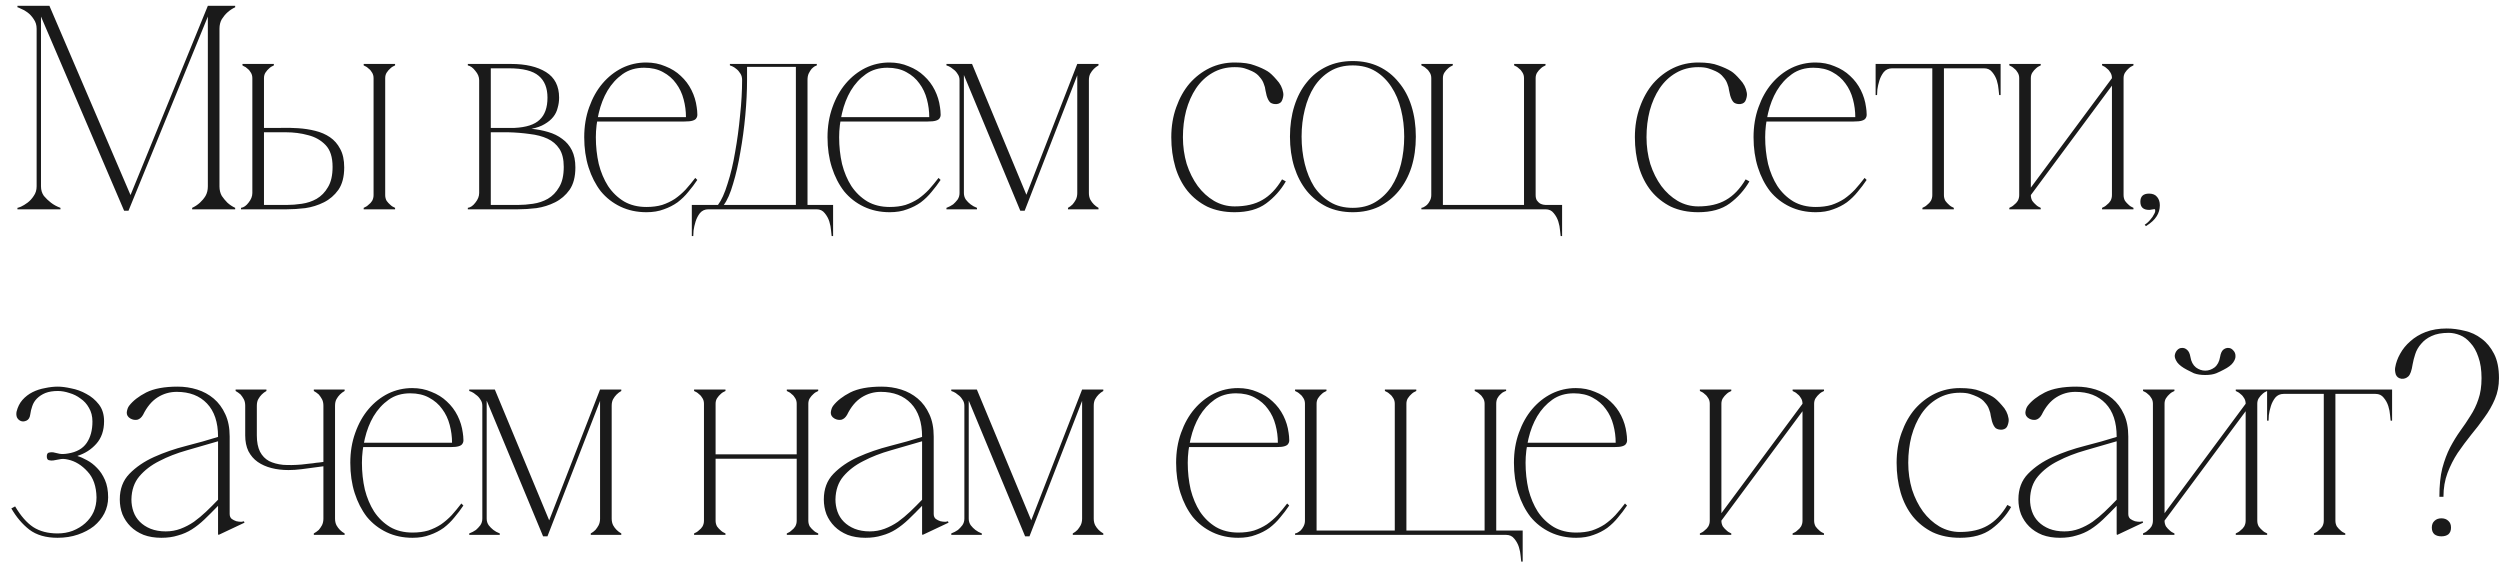 <?xml version="1.0" encoding="UTF-8"?> <svg xmlns="http://www.w3.org/2000/svg" width="215" height="49" viewBox="0 0 215 49" fill="none"><path d="M3.525 16.025C3.525 16.342 3.608 16.617 3.775 16.85C3.958 17.067 4.158 17.258 4.375 17.425C4.608 17.608 4.883 17.758 5.2 17.875V18H1.5V17.875C1.533 17.875 1.633 17.842 1.8 17.775C1.983 17.692 2.175 17.575 2.375 17.425C2.575 17.275 2.75 17.083 2.9 16.85C3.067 16.617 3.15 16.342 3.15 16.025V2.475C3.15 2.158 3.067 1.883 2.9 1.65C2.75 1.417 2.575 1.225 2.375 1.075C2.175 0.925 1.983 0.817 1.8 0.75C1.633 0.667 1.533 0.625 1.5 0.625V0.5H4.25L11.225 16.775L17.875 0.5H20.225V0.625C19.975 0.742 19.75 0.892 19.55 1.075C19.383 1.225 19.225 1.417 19.075 1.65C18.942 1.883 18.875 2.158 18.875 2.475V16.025C18.875 16.342 18.942 16.617 19.075 16.85C19.225 17.067 19.383 17.258 19.55 17.425C19.75 17.608 19.975 17.758 20.225 17.875V18H16.525V17.875C16.775 17.758 17 17.608 17.2 17.425C17.383 17.258 17.542 17.067 17.675 16.85C17.808 16.617 17.875 16.342 17.875 16.025V1.425L11.05 18.125H10.675L3.525 1.425V16.025ZM24.677 17.625C25.077 17.625 25.502 17.592 25.952 17.525C26.418 17.458 26.843 17.317 27.227 17.1C27.627 16.867 27.952 16.533 28.202 16.1C28.468 15.667 28.602 15.083 28.602 14.35C28.602 13.517 28.402 12.892 28.002 12.475C27.602 12.058 27.102 11.775 26.502 11.625C25.902 11.458 25.26 11.375 24.577 11.375C23.893 11.375 23.268 11.375 22.702 11.375V16.6V17.625H23.127H24.677ZM29.602 14.4C29.602 15.2 29.435 15.842 29.102 16.325C28.768 16.792 28.352 17.15 27.852 17.4C27.352 17.65 26.818 17.817 26.252 17.9C25.685 17.967 25.16 18 24.677 18H20.727V17.875C20.96 17.842 21.177 17.692 21.377 17.425C21.593 17.158 21.702 16.883 21.702 16.6V6.725H22.702V11C23.135 11 23.602 11 24.102 11C24.618 10.983 25.127 10.992 25.627 11.025C26.143 11.058 26.635 11.133 27.102 11.25C27.585 11.367 28.01 11.55 28.377 11.8C28.743 12.05 29.035 12.383 29.252 12.8C29.485 13.217 29.602 13.75 29.602 14.4ZM22.702 6.725C22.702 6.542 22.743 6.383 22.827 6.25C22.927 6.1 23.027 5.983 23.127 5.9C23.243 5.783 23.385 5.692 23.552 5.625V5.5H20.852V5.625C20.852 5.625 20.893 5.65 20.977 5.7C21.077 5.733 21.177 5.8 21.277 5.9C21.393 5.983 21.493 6.1 21.577 6.25C21.66 6.383 21.702 6.542 21.702 6.725H22.702ZM33.127 16.775H32.127C32.127 16.958 32.085 17.125 32.002 17.275C31.918 17.408 31.818 17.517 31.702 17.6C31.585 17.717 31.443 17.808 31.277 17.875V18H33.977V17.875C33.81 17.808 33.668 17.717 33.552 17.6C33.452 17.517 33.352 17.408 33.252 17.275C33.168 17.125 33.127 16.958 33.127 16.775ZM32.127 6.725V16.775H33.127V6.725H32.127ZM33.127 6.725C33.127 6.542 33.168 6.383 33.252 6.25C33.352 6.1 33.452 5.983 33.552 5.9C33.668 5.783 33.81 5.692 33.977 5.625V5.5H31.277V5.625C31.443 5.692 31.585 5.783 31.702 5.9C31.818 5.983 31.918 6.1 32.002 6.25C32.085 6.383 32.127 6.542 32.127 6.725H33.127ZM49.483 14.4C49.483 15.2 49.317 15.842 48.983 16.325C48.65 16.792 48.233 17.15 47.733 17.4C47.233 17.65 46.7 17.817 46.133 17.9C45.567 17.967 45.042 18 44.558 18H40.233V17.875C40.467 17.842 40.683 17.692 40.883 17.425C41.1 17.158 41.208 16.883 41.208 16.6V6.9C41.208 6.617 41.1 6.35 40.883 6.1C40.683 5.833 40.467 5.675 40.233 5.625V5.5H43.958C45.208 5.5 46.208 5.733 46.958 6.2C47.708 6.667 48.083 7.4 48.083 8.4C48.083 8.7 48.042 8.992 47.958 9.275C47.892 9.558 47.767 9.817 47.583 10.05C47.4 10.283 47.15 10.492 46.833 10.675C46.533 10.858 46.158 10.992 45.708 11.075C46.208 11.125 46.683 11.217 47.133 11.35C47.6 11.483 48.008 11.683 48.358 11.95C48.708 12.2 48.983 12.525 49.183 12.925C49.383 13.325 49.483 13.817 49.483 14.4ZM42.208 11H44.258C45.258 10.95 45.975 10.717 46.408 10.3C46.858 9.883 47.083 9.25 47.083 8.4C47.083 7.567 46.833 6.942 46.333 6.525C45.833 6.092 44.975 5.875 43.758 5.875H42.208V11ZM44.558 17.625C44.958 17.625 45.383 17.592 45.833 17.525C46.3 17.458 46.725 17.317 47.108 17.1C47.508 16.867 47.833 16.533 48.083 16.1C48.35 15.667 48.483 15.083 48.483 14.35C48.483 13.7 48.358 13.183 48.108 12.8C47.858 12.417 47.517 12.125 47.083 11.925C46.65 11.725 46.142 11.592 45.558 11.525C44.975 11.442 44.358 11.392 43.708 11.375H42.208V17.625H44.558ZM51.243 11.8C51.243 12.6 51.327 13.367 51.493 14.1C51.676 14.817 51.943 15.45 52.293 16C52.66 16.55 53.118 16.992 53.668 17.325C54.218 17.642 54.86 17.8 55.593 17.8C56.093 17.8 56.543 17.742 56.943 17.625C57.343 17.492 57.71 17.317 58.043 17.1C58.377 16.867 58.685 16.6 58.968 16.3C59.252 15.983 59.526 15.65 59.793 15.3L59.968 15.475C59.735 15.825 59.477 16.167 59.193 16.5C58.926 16.833 58.618 17.133 58.268 17.4C57.918 17.65 57.526 17.85 57.093 18C56.66 18.167 56.16 18.25 55.593 18.25C54.776 18.25 54.035 18.092 53.368 17.775C52.702 17.458 52.135 17.017 51.668 16.45C51.218 15.867 50.868 15.183 50.618 14.4C50.368 13.617 50.243 12.75 50.243 11.8C50.243 10.867 50.385 10.008 50.668 9.225C50.952 8.425 51.335 7.742 51.818 7.175C52.301 6.608 52.86 6.167 53.493 5.85C54.143 5.533 54.835 5.375 55.568 5.375C56.168 5.375 56.718 5.483 57.218 5.7C57.735 5.9 58.176 6.175 58.543 6.525C58.926 6.875 59.235 7.283 59.468 7.75C59.702 8.217 59.852 8.708 59.918 9.225C59.952 9.442 59.968 9.625 59.968 9.775C59.985 9.925 59.96 10.05 59.893 10.15C59.843 10.25 59.735 10.325 59.568 10.375C59.418 10.425 59.176 10.45 58.843 10.45H51.293L51.368 10.075H58.993C58.993 9.558 58.926 9.05 58.793 8.55C58.66 8.033 58.443 7.575 58.143 7.175C57.86 6.775 57.485 6.45 57.018 6.2C56.568 5.95 56.026 5.825 55.393 5.825C54.676 5.825 54.06 6.008 53.543 6.375C53.026 6.742 52.593 7.217 52.243 7.8C51.91 8.367 51.66 9.008 51.493 9.725C51.327 10.425 51.243 11.117 51.243 11.8ZM69.446 16.225H68.446V6.875H69.446V16.225ZM64.246 5.75V6.875H63.821C63.821 6.658 63.771 6.475 63.671 6.325C63.571 6.158 63.454 6.025 63.321 5.925C63.204 5.825 63.088 5.75 62.971 5.7C62.854 5.65 62.788 5.625 62.771 5.625V5.5H65.171H67.821H70.246V5.625C70.229 5.625 70.171 5.65 70.071 5.7C69.988 5.75 69.896 5.825 69.796 5.925C69.713 6.025 69.629 6.158 69.546 6.325C69.479 6.475 69.446 6.658 69.446 6.875H68.446V5.75H67.671H65.021H64.246ZM70.221 17.625H71.646V20.3H71.521C71.521 20.233 71.504 20.075 71.471 19.825C71.454 19.575 71.404 19.317 71.321 19.05C71.238 18.783 71.104 18.542 70.921 18.325C70.754 18.108 70.521 18 70.221 18V17.625ZM60.921 18C60.621 18 60.379 18.108 60.196 18.325C60.029 18.542 59.904 18.783 59.821 19.05C59.738 19.317 59.679 19.575 59.646 19.825C59.629 20.075 59.621 20.233 59.621 20.3H59.496V17.625H60.921V18ZM60.921 18H70.221V17.625H69.446V16.225H68.446V17.625H67.671H60.921V18ZM62.246 17.625C62.546 17.225 62.813 16.617 63.046 15.8C63.296 14.983 63.504 14.075 63.671 13.075C63.854 12.058 63.996 11.008 64.096 9.925C64.196 8.842 64.246 7.825 64.246 6.875H63.821C63.821 7.825 63.763 8.842 63.646 9.925C63.546 11.008 63.404 12.058 63.221 13.075C63.054 14.075 62.838 14.983 62.571 15.8C62.321 16.617 62.046 17.225 61.746 17.625H62.246ZM72.166 11.8C72.166 12.6 72.249 13.367 72.416 14.1C72.599 14.817 72.866 15.45 73.216 16C73.583 16.55 74.041 16.992 74.591 17.325C75.141 17.642 75.783 17.8 76.516 17.8C77.016 17.8 77.466 17.742 77.866 17.625C78.266 17.492 78.633 17.317 78.966 17.1C79.299 16.867 79.608 16.6 79.891 16.3C80.174 15.983 80.449 15.65 80.716 15.3L80.891 15.475C80.658 15.825 80.399 16.167 80.116 16.5C79.849 16.833 79.541 17.133 79.191 17.4C78.841 17.65 78.449 17.85 78.016 18C77.583 18.167 77.083 18.25 76.516 18.25C75.699 18.25 74.958 18.092 74.291 17.775C73.624 17.458 73.058 17.017 72.591 16.45C72.141 15.867 71.791 15.183 71.541 14.4C71.291 13.617 71.166 12.75 71.166 11.8C71.166 10.867 71.308 10.008 71.591 9.225C71.874 8.425 72.258 7.742 72.741 7.175C73.224 6.608 73.783 6.167 74.416 5.85C75.066 5.533 75.758 5.375 76.491 5.375C77.091 5.375 77.641 5.483 78.141 5.7C78.658 5.9 79.099 6.175 79.466 6.525C79.849 6.875 80.158 7.283 80.391 7.75C80.624 8.217 80.774 8.708 80.841 9.225C80.874 9.442 80.891 9.625 80.891 9.775C80.908 9.925 80.883 10.05 80.816 10.15C80.766 10.25 80.658 10.325 80.491 10.375C80.341 10.425 80.099 10.45 79.766 10.45H72.216L72.291 10.075H79.916C79.916 9.558 79.849 9.05 79.716 8.55C79.583 8.033 79.366 7.575 79.066 7.175C78.783 6.775 78.408 6.45 77.941 6.2C77.491 5.95 76.949 5.825 76.316 5.825C75.599 5.825 74.983 6.008 74.466 6.375C73.949 6.742 73.516 7.217 73.166 7.8C72.833 8.367 72.583 9.008 72.416 9.725C72.249 10.425 72.166 11.117 72.166 11.8ZM82.895 16.6C82.895 16.817 82.954 17.008 83.07 17.175C83.187 17.325 83.32 17.458 83.471 17.575C83.621 17.692 83.804 17.792 84.02 17.875V18H81.395V17.875C81.612 17.792 81.804 17.692 81.971 17.575C82.104 17.458 82.229 17.325 82.346 17.175C82.462 17.008 82.52 16.817 82.52 16.6V6.9C82.52 6.683 82.462 6.5 82.346 6.35C82.246 6.183 82.121 6.05 81.971 5.95C81.837 5.833 81.712 5.75 81.596 5.7C81.479 5.65 81.412 5.625 81.395 5.625V5.5H83.596L88.27 16.75L92.645 5.5H94.471V5.625C94.32 5.708 94.187 5.808 94.07 5.925C93.954 6.042 93.854 6.175 93.77 6.325C93.687 6.475 93.645 6.667 93.645 6.9V16.6C93.645 16.817 93.687 17.008 93.77 17.175C93.854 17.325 93.954 17.458 94.07 17.575C94.187 17.692 94.32 17.792 94.471 17.875V18H91.846V17.875C91.996 17.792 92.129 17.692 92.246 17.575C92.346 17.458 92.437 17.325 92.52 17.175C92.604 17.008 92.645 16.817 92.645 16.6V6.475L88.121 18.125H87.746L82.895 6.45V16.6ZM101.731 11.8C101.731 12.6 101.84 13.367 102.056 14.1C102.29 14.817 102.606 15.45 103.006 16C103.406 16.533 103.873 16.958 104.406 17.275C104.956 17.592 105.548 17.75 106.181 17.75C107.131 17.75 107.923 17.567 108.556 17.2C109.206 16.833 109.773 16.242 110.256 15.425L110.581 15.6C110.148 16.35 109.581 16.983 108.881 17.5C108.198 18 107.298 18.25 106.181 18.25C105.298 18.25 104.515 18.092 103.831 17.775C103.165 17.442 102.598 16.992 102.131 16.425C101.665 15.842 101.315 15.158 101.081 14.375C100.848 13.575 100.731 12.717 100.731 11.8C100.731 10.867 100.873 10.008 101.156 9.225C101.44 8.425 101.823 7.742 102.306 7.175C102.806 6.608 103.381 6.167 104.031 5.85C104.698 5.533 105.415 5.375 106.181 5.375C106.915 5.375 107.49 5.458 107.906 5.625C108.34 5.775 108.706 5.942 109.006 6.125C109.223 6.258 109.481 6.5 109.781 6.85C110.098 7.183 110.29 7.558 110.356 7.975C110.39 8.142 110.365 8.342 110.281 8.575C110.215 8.792 110.056 8.917 109.806 8.95C109.59 8.967 109.406 8.925 109.256 8.825C109.123 8.708 109.015 8.508 108.931 8.225C108.898 8.108 108.865 7.958 108.831 7.775C108.815 7.592 108.765 7.4 108.681 7.2C108.615 7 108.498 6.808 108.331 6.625C108.181 6.425 107.965 6.258 107.681 6.125C107.465 6.025 107.248 5.942 107.031 5.875C106.815 5.808 106.531 5.775 106.181 5.775C105.465 5.775 104.823 5.942 104.256 6.275C103.706 6.592 103.24 7.033 102.856 7.6C102.49 8.15 102.206 8.792 102.006 9.525C101.823 10.242 101.731 11 101.731 11.8ZM116.337 5.25C117.17 5.25 117.92 5.408 118.587 5.725C119.253 6.042 119.82 6.492 120.287 7.075C120.77 7.642 121.137 8.325 121.387 9.125C121.637 9.925 121.762 10.8 121.762 11.75C121.762 12.7 121.637 13.575 121.387 14.375C121.137 15.158 120.77 15.842 120.287 16.425C119.82 16.992 119.253 17.442 118.587 17.775C117.92 18.092 117.17 18.25 116.337 18.25C115.503 18.25 114.753 18.092 114.087 17.775C113.42 17.442 112.853 16.992 112.387 16.425C111.92 15.842 111.562 15.158 111.312 14.375C111.062 13.575 110.937 12.7 110.937 11.75C110.937 10.8 111.062 9.925 111.312 9.125C111.562 8.325 111.92 7.642 112.387 7.075C112.853 6.492 113.42 6.042 114.087 5.725C114.753 5.408 115.503 5.25 116.337 5.25ZM116.337 17.875C117.087 17.875 117.737 17.708 118.287 17.375C118.837 17.042 119.295 16.6 119.662 16.05C120.028 15.483 120.303 14.833 120.487 14.1C120.67 13.35 120.762 12.567 120.762 11.75C120.762 10.933 120.67 10.158 120.487 9.425C120.303 8.675 120.028 8.025 119.662 7.475C119.295 6.908 118.837 6.458 118.287 6.125C117.737 5.792 117.087 5.625 116.337 5.625C115.587 5.625 114.937 5.792 114.387 6.125C113.837 6.458 113.378 6.908 113.012 7.475C112.662 8.025 112.395 8.675 112.212 9.425C112.028 10.158 111.937 10.933 111.937 11.75C111.937 12.567 112.028 13.35 112.212 14.1C112.395 14.833 112.662 15.483 113.012 16.05C113.378 16.6 113.837 17.042 114.387 17.375C114.937 17.708 115.587 17.875 116.337 17.875ZM123.09 6.725C123.09 6.542 123.049 6.383 122.965 6.25C122.882 6.1 122.782 5.983 122.665 5.9C122.549 5.783 122.407 5.692 122.24 5.625V5.5H124.94V5.625C124.774 5.692 124.632 5.783 124.515 5.9C124.415 5.983 124.315 6.1 124.215 6.25C124.132 6.383 124.09 6.542 124.09 6.725V17.625H131.065V6.725C131.065 6.542 131.024 6.383 130.94 6.25C130.857 6.1 130.757 5.983 130.64 5.9C130.524 5.783 130.382 5.692 130.215 5.625V5.5H132.915V5.625C132.749 5.692 132.607 5.783 132.49 5.9C132.39 5.983 132.29 6.1 132.19 6.25C132.107 6.383 132.065 6.542 132.065 6.725V16.775C132.065 16.958 132.099 17.108 132.165 17.225C132.249 17.342 132.34 17.433 132.44 17.5C132.54 17.55 132.632 17.583 132.715 17.6C132.815 17.617 132.882 17.625 132.915 17.625H134.34V20.3H134.215C134.215 20.233 134.199 20.075 134.165 19.825C134.149 19.575 134.099 19.317 134.015 19.05C133.932 18.783 133.799 18.542 133.615 18.325C133.449 18.108 133.215 18 132.915 18H122.24V17.875C122.274 17.875 122.332 17.858 122.415 17.825C122.515 17.775 122.615 17.708 122.715 17.625C122.815 17.525 122.899 17.408 122.965 17.275C123.049 17.125 123.09 16.958 123.09 16.775V6.725ZM141.6 11.8C141.6 12.6 141.708 13.367 141.925 14.1C142.158 14.817 142.475 15.45 142.875 16C143.275 16.533 143.741 16.958 144.275 17.275C144.825 17.592 145.416 17.75 146.05 17.75C147 17.75 147.791 17.567 148.425 17.2C149.075 16.833 149.641 16.242 150.125 15.425L150.45 15.6C150.016 16.35 149.45 16.983 148.75 17.5C148.066 18 147.166 18.25 146.05 18.25C145.166 18.25 144.383 18.092 143.7 17.775C143.033 17.442 142.466 16.992 142 16.425C141.533 15.842 141.183 15.158 140.95 14.375C140.716 13.575 140.6 12.717 140.6 11.8C140.6 10.867 140.741 10.008 141.025 9.225C141.308 8.425 141.691 7.742 142.175 7.175C142.675 6.608 143.25 6.167 143.9 5.85C144.566 5.533 145.283 5.375 146.05 5.375C146.783 5.375 147.358 5.458 147.775 5.625C148.208 5.775 148.575 5.942 148.875 6.125C149.091 6.258 149.35 6.5 149.65 6.85C149.966 7.183 150.158 7.558 150.225 7.975C150.258 8.142 150.233 8.342 150.15 8.575C150.083 8.792 149.925 8.917 149.675 8.95C149.458 8.967 149.275 8.925 149.125 8.825C148.991 8.708 148.883 8.508 148.8 8.225C148.766 8.108 148.733 7.958 148.7 7.775C148.683 7.592 148.633 7.4 148.55 7.2C148.483 7 148.366 6.808 148.2 6.625C148.05 6.425 147.833 6.258 147.55 6.125C147.333 6.025 147.116 5.942 146.9 5.875C146.683 5.808 146.4 5.775 146.05 5.775C145.333 5.775 144.691 5.942 144.125 6.275C143.575 6.592 143.108 7.033 142.725 7.6C142.358 8.15 142.075 8.792 141.875 9.525C141.691 10.242 141.6 11 141.6 11.8ZM151.805 11.8C151.805 12.6 151.888 13.367 152.055 14.1C152.238 14.817 152.505 15.45 152.855 16C153.221 16.55 153.68 16.992 154.23 17.325C154.78 17.642 155.421 17.8 156.155 17.8C156.655 17.8 157.105 17.742 157.505 17.625C157.905 17.492 158.271 17.317 158.605 17.1C158.938 16.867 159.246 16.6 159.53 16.3C159.813 15.983 160.088 15.65 160.355 15.3L160.53 15.475C160.296 15.825 160.038 16.167 159.755 16.5C159.488 16.833 159.18 17.133 158.83 17.4C158.48 17.65 158.088 17.85 157.655 18C157.221 18.167 156.721 18.25 156.155 18.25C155.338 18.25 154.596 18.092 153.93 17.775C153.263 17.458 152.696 17.017 152.23 16.45C151.78 15.867 151.43 15.183 151.18 14.4C150.93 13.617 150.805 12.75 150.805 11.8C150.805 10.867 150.946 10.008 151.23 9.225C151.513 8.425 151.896 7.742 152.38 7.175C152.863 6.608 153.421 6.167 154.055 5.85C154.705 5.533 155.396 5.375 156.13 5.375C156.73 5.375 157.28 5.483 157.78 5.7C158.296 5.9 158.738 6.175 159.105 6.525C159.488 6.875 159.796 7.283 160.03 7.75C160.263 8.217 160.413 8.708 160.48 9.225C160.513 9.442 160.53 9.625 160.53 9.775C160.546 9.925 160.521 10.05 160.455 10.15C160.405 10.25 160.296 10.325 160.13 10.375C159.98 10.425 159.738 10.45 159.405 10.45H151.855L151.93 10.075H159.555C159.555 9.558 159.488 9.05 159.355 8.55C159.221 8.033 159.005 7.575 158.705 7.175C158.421 6.775 158.046 6.45 157.58 6.2C157.13 5.95 156.588 5.825 155.955 5.825C155.238 5.825 154.621 6.008 154.105 6.375C153.588 6.742 153.155 7.217 152.805 7.8C152.471 8.367 152.221 9.008 152.055 9.725C151.888 10.425 151.805 11.117 151.805 11.8ZM167.178 5.725V16.775H166.178V5.725H167.178ZM167.178 16.775C167.178 16.958 167.219 17.125 167.303 17.275C167.403 17.408 167.503 17.517 167.603 17.6C167.719 17.717 167.861 17.808 168.028 17.875V18H165.328V17.875C165.494 17.808 165.636 17.717 165.753 17.6C165.869 17.517 165.969 17.408 166.053 17.275C166.136 17.125 166.178 16.958 166.178 16.775H167.178ZM162.728 5.5H170.628V5.875H162.728V5.5ZM162.728 5.875C162.428 5.875 162.186 5.983 162.003 6.2C161.836 6.417 161.711 6.658 161.628 6.925C161.544 7.192 161.486 7.45 161.453 7.7C161.436 7.95 161.428 8.108 161.428 8.175H161.303V5.5H162.728V5.875ZM170.628 5.5H172.053V8.175H171.928C171.928 8.108 171.911 7.95 171.878 7.7C171.861 7.45 171.811 7.192 171.728 6.925C171.644 6.658 171.511 6.417 171.328 6.2C171.161 5.983 170.928 5.875 170.628 5.875V5.5ZM181.627 6.725H182.102L174.652 16.775H174.177L181.627 6.725ZM174.652 6.725V16.775H173.652V6.725H174.652ZM182.627 6.725V16.775H181.627V6.725H182.627ZM182.627 16.775C182.627 16.958 182.668 17.125 182.752 17.275C182.852 17.408 182.952 17.517 183.052 17.6C183.168 17.717 183.31 17.808 183.477 17.875V18H180.777V17.875C180.943 17.808 181.085 17.717 181.202 17.6C181.318 17.517 181.418 17.408 181.502 17.275C181.585 17.125 181.627 16.958 181.627 16.775H182.627ZM173.652 6.725C173.652 6.542 173.61 6.383 173.527 6.25C173.443 6.1 173.343 5.983 173.227 5.9C173.11 5.783 172.968 5.692 172.802 5.625V5.5H175.502V5.625C175.335 5.692 175.193 5.783 175.077 5.9C174.977 5.983 174.877 6.1 174.777 6.25C174.693 6.383 174.652 6.542 174.652 6.725H173.652ZM181.627 6.725C181.627 6.542 181.585 6.383 181.502 6.25C181.418 6.1 181.318 5.983 181.202 5.9C181.085 5.783 180.943 5.692 180.777 5.625V5.5H183.477V5.625C183.31 5.692 183.168 5.783 183.052 5.9C182.952 5.983 182.852 6.1 182.752 6.25C182.668 6.383 182.627 6.542 182.627 6.725H181.627ZM174.652 16.775C174.652 16.958 174.693 17.125 174.777 17.275C174.877 17.408 174.977 17.517 175.077 17.6C175.193 17.717 175.335 17.808 175.502 17.875V18H172.802V17.875C172.968 17.808 173.11 17.717 173.227 17.6C173.343 17.517 173.443 17.408 173.527 17.275C173.61 17.125 173.652 16.958 173.652 16.775H174.652ZM184.071 17.35C184.071 16.883 184.321 16.65 184.821 16.65C185.137 16.65 185.371 16.75 185.521 16.95C185.671 17.133 185.746 17.367 185.746 17.65C185.746 18 185.654 18.317 185.471 18.6C185.287 18.9 184.979 19.183 184.546 19.45L184.446 19.325C184.629 19.208 184.787 19.067 184.921 18.9C185.071 18.733 185.179 18.575 185.246 18.425C185.329 18.292 185.362 18.175 185.346 18.075C185.346 17.992 185.296 17.967 185.196 18C185.129 18.017 185.071 18.025 185.021 18.025C184.971 18.042 184.904 18.05 184.821 18.05C184.321 18.05 184.071 17.817 184.071 17.35ZM4.95 45.875C5.417 45.875 5.85 45.8 6.25 45.65C6.667 45.483 7.025 45.267 7.325 45C7.642 44.717 7.883 44.392 8.05 44.025C8.217 43.642 8.3 43.225 8.3 42.775C8.283 41.825 8.025 41.083 7.525 40.55C7.025 40 6.467 39.658 5.85 39.525C5.567 39.458 5.325 39.45 5.125 39.5C4.942 39.533 4.758 39.567 4.575 39.6C4.458 39.617 4.333 39.608 4.2 39.575C4.083 39.542 4.025 39.433 4.025 39.25C4.025 39.067 4.083 38.958 4.2 38.925C4.333 38.892 4.458 38.883 4.575 38.9C4.758 38.933 4.942 38.975 5.125 39.025C5.325 39.058 5.567 39.05 5.85 39C6.583 38.883 7.117 38.583 7.45 38.1C7.783 37.617 7.95 37 7.95 36.25C7.95 35.8 7.85 35.408 7.65 35.075C7.467 34.742 7.225 34.475 6.925 34.275C6.642 34.058 6.325 33.9 5.975 33.8C5.625 33.683 5.292 33.625 4.975 33.625C4.558 33.625 4.2 33.683 3.9 33.8C3.617 33.917 3.375 34.075 3.175 34.275C2.992 34.458 2.858 34.675 2.775 34.925C2.692 35.158 2.633 35.4 2.6 35.65C2.567 35.917 2.458 36.092 2.275 36.175C2.092 36.258 1.925 36.267 1.775 36.2C1.625 36.133 1.517 36.025 1.45 35.875C1.4 35.725 1.392 35.567 1.425 35.4C1.525 35 1.692 34.667 1.925 34.4C2.175 34.117 2.467 33.892 2.8 33.725C3.133 33.558 3.492 33.442 3.875 33.375C4.258 33.292 4.625 33.25 4.975 33.25C5.292 33.25 5.675 33.3 6.125 33.4C6.575 33.483 7.008 33.642 7.425 33.875C7.842 34.092 8.2 34.392 8.5 34.775C8.8 35.158 8.95 35.642 8.95 36.225C8.95 37.025 8.725 37.675 8.275 38.175C7.842 38.658 7.308 39 6.675 39.2V39.225C6.908 39.292 7.175 39.408 7.475 39.575C7.792 39.742 8.083 39.967 8.35 40.25C8.617 40.517 8.842 40.858 9.025 41.275C9.208 41.692 9.3 42.192 9.3 42.775C9.3 43.258 9.192 43.717 8.975 44.15C8.758 44.567 8.458 44.933 8.075 45.25C7.692 45.55 7.233 45.792 6.7 45.975C6.167 46.158 5.583 46.25 4.95 46.25C3.95 46.25 3.142 46.017 2.525 45.55C1.925 45.083 1.408 44.475 0.975 43.725L1.3 43.55C1.783 44.367 2.3 44.958 2.85 45.325C3.417 45.692 4.117 45.875 4.95 45.875ZM18.802 46L18.752 45.95V37.55C18.752 36.317 18.435 35.367 17.802 34.7C17.168 34.033 16.302 33.7 15.202 33.7C14.602 33.7 14.052 33.858 13.552 34.175C13.052 34.492 12.635 34.992 12.302 35.675C12.168 35.908 12.002 36.05 11.802 36.1C11.602 36.133 11.41 36.1 11.227 36C10.993 35.867 10.885 35.683 10.902 35.45C10.935 35.217 11.002 35.033 11.102 34.9C11.435 34.467 11.927 34.083 12.577 33.75C13.243 33.417 14.143 33.25 15.277 33.25C15.86 33.25 16.418 33.333 16.952 33.5C17.485 33.667 17.96 33.925 18.377 34.275C18.793 34.625 19.127 35.075 19.377 35.625C19.627 36.158 19.752 36.8 19.752 37.55V44.2C19.752 44.383 19.81 44.525 19.927 44.625C20.043 44.708 20.177 44.775 20.327 44.825C20.477 44.858 20.618 44.875 20.752 44.875C20.885 44.858 20.96 44.842 20.977 44.825L21.027 44.95L18.802 46ZM18.752 43.5C18.335 43.933 17.943 44.325 17.577 44.675C17.227 45.008 16.868 45.292 16.502 45.525C16.135 45.758 15.735 45.933 15.302 46.05C14.885 46.183 14.41 46.25 13.877 46.25C13.31 46.25 12.802 46.167 12.352 46C11.902 45.817 11.527 45.575 11.227 45.275C10.927 44.975 10.693 44.625 10.527 44.225C10.377 43.825 10.302 43.4 10.302 42.95C10.302 42.05 10.577 41.317 11.127 40.75C11.693 40.167 12.402 39.683 13.252 39.3C14.102 38.917 15.018 38.6 16.002 38.35C16.985 38.1 17.902 37.842 18.752 37.575V37.95C17.852 38.217 16.96 38.475 16.077 38.725C15.193 38.975 14.402 39.283 13.702 39.65C13.002 40 12.427 40.442 11.977 40.975C11.543 41.492 11.318 42.15 11.302 42.95C11.302 43.317 11.36 43.667 11.477 44C11.593 44.333 11.777 44.625 12.027 44.875C12.277 45.125 12.585 45.325 12.952 45.475C13.335 45.625 13.768 45.7 14.252 45.7C14.702 45.7 15.127 45.625 15.527 45.475C15.927 45.325 16.31 45.125 16.677 44.875C17.043 44.608 17.393 44.317 17.727 44C18.077 43.667 18.418 43.325 18.752 42.975V43.5ZM21.088 37.45V34.9C21.088 34.667 21.046 34.475 20.963 34.325C20.879 34.175 20.788 34.042 20.688 33.925C20.554 33.808 20.413 33.708 20.263 33.625V33.5H22.913V33.625C22.763 33.708 22.629 33.808 22.513 33.925C22.396 34.042 22.296 34.175 22.213 34.325C22.129 34.475 22.088 34.667 22.088 34.9V37.45C22.088 38.017 22.179 38.483 22.363 38.85C22.546 39.2 22.804 39.467 23.138 39.65C23.471 39.817 23.871 39.925 24.338 39.975C24.821 40.008 25.354 40 25.938 39.95C26.154 39.917 26.371 39.892 26.588 39.875C26.804 39.858 27.004 39.833 27.188 39.8C27.404 39.783 27.613 39.758 27.813 39.725V34.9C27.813 34.667 27.771 34.475 27.688 34.325C27.604 34.175 27.513 34.042 27.413 33.925C27.279 33.808 27.138 33.708 26.988 33.625V33.5H29.638V33.625C29.488 33.708 29.354 33.808 29.238 33.925C29.121 34.042 29.021 34.175 28.938 34.325C28.854 34.475 28.813 34.667 28.813 34.9V44.6C28.813 44.817 28.854 45.008 28.938 45.175C29.021 45.325 29.121 45.458 29.238 45.575C29.354 45.692 29.488 45.792 29.638 45.875V46H26.988V45.875C27.138 45.792 27.279 45.692 27.413 45.575C27.513 45.458 27.604 45.325 27.688 45.175C27.771 45.008 27.813 44.817 27.813 44.6V40.1L25.938 40.35C25.538 40.4 25.163 40.425 24.813 40.425C24.279 40.425 23.788 40.367 23.338 40.25C22.888 40.133 22.496 39.958 22.163 39.725C21.829 39.492 21.563 39.183 21.363 38.8C21.179 38.417 21.088 37.967 21.088 37.45ZM31.126 39.8C31.126 40.6 31.209 41.367 31.376 42.1C31.559 42.817 31.826 43.45 32.176 44C32.543 44.55 33.001 44.992 33.551 45.325C34.101 45.642 34.743 45.8 35.476 45.8C35.976 45.8 36.426 45.742 36.826 45.625C37.226 45.492 37.593 45.317 37.926 45.1C38.259 44.867 38.568 44.6 38.851 44.3C39.134 43.983 39.409 43.65 39.676 43.3L39.851 43.475C39.618 43.825 39.359 44.167 39.076 44.5C38.809 44.833 38.501 45.133 38.151 45.4C37.801 45.65 37.409 45.85 36.976 46C36.543 46.167 36.043 46.25 35.476 46.25C34.659 46.25 33.918 46.092 33.251 45.775C32.584 45.458 32.018 45.017 31.551 44.45C31.101 43.867 30.751 43.183 30.501 42.4C30.251 41.617 30.126 40.75 30.126 39.8C30.126 38.867 30.268 38.008 30.551 37.225C30.834 36.425 31.218 35.742 31.701 35.175C32.184 34.608 32.743 34.167 33.376 33.85C34.026 33.533 34.718 33.375 35.451 33.375C36.051 33.375 36.601 33.483 37.101 33.7C37.618 33.9 38.059 34.175 38.426 34.525C38.809 34.875 39.118 35.283 39.351 35.75C39.584 36.217 39.734 36.708 39.801 37.225C39.834 37.442 39.851 37.625 39.851 37.775C39.868 37.925 39.843 38.05 39.776 38.15C39.726 38.25 39.618 38.325 39.451 38.375C39.301 38.425 39.059 38.45 38.726 38.45H31.176L31.251 38.075H38.876C38.876 37.558 38.809 37.05 38.676 36.55C38.543 36.033 38.326 35.575 38.026 35.175C37.743 34.775 37.368 34.45 36.901 34.2C36.451 33.95 35.909 33.825 35.276 33.825C34.559 33.825 33.943 34.008 33.426 34.375C32.909 34.742 32.476 35.217 32.126 35.8C31.793 36.367 31.543 37.008 31.376 37.725C31.209 38.425 31.126 39.117 31.126 39.8ZM41.855 44.6C41.855 44.817 41.914 45.008 42.031 45.175C42.147 45.325 42.281 45.458 42.431 45.575C42.581 45.692 42.764 45.792 42.98 45.875V46H40.355V45.875C40.572 45.792 40.764 45.692 40.931 45.575C41.064 45.458 41.189 45.325 41.306 45.175C41.422 45.008 41.48 44.817 41.48 44.6V34.9C41.48 34.683 41.422 34.5 41.306 34.35C41.206 34.183 41.081 34.05 40.931 33.95C40.797 33.833 40.672 33.75 40.556 33.7C40.439 33.65 40.372 33.625 40.355 33.625V33.5H42.556L47.23 44.75L51.605 33.5H53.431V33.625C53.281 33.708 53.147 33.808 53.031 33.925C52.914 34.042 52.814 34.175 52.73 34.325C52.647 34.475 52.605 34.667 52.605 34.9V44.6C52.605 44.817 52.647 45.008 52.73 45.175C52.814 45.325 52.914 45.458 53.031 45.575C53.147 45.692 53.281 45.792 53.431 45.875V46H50.806V45.875C50.956 45.792 51.089 45.692 51.206 45.575C51.306 45.458 51.397 45.325 51.48 45.175C51.564 45.008 51.605 44.817 51.605 44.6V34.475L47.081 46.125H46.706L41.855 34.45V44.6ZM61.541 34.725V44.775H60.541V34.725H61.541ZM61.541 44.775C61.541 44.958 61.583 45.125 61.666 45.275C61.766 45.408 61.866 45.517 61.966 45.6C62.083 45.717 62.225 45.808 62.391 45.875V46H59.691V45.875C59.858 45.808 60 45.717 60.116 45.6C60.233 45.517 60.333 45.408 60.416 45.275C60.5 45.125 60.541 44.958 60.541 44.775H61.541ZM69.516 34.725V44.775H68.516V34.725H69.516ZM69.516 44.775C69.516 44.958 69.558 45.125 69.641 45.275C69.741 45.408 69.841 45.517 69.941 45.6C70.058 45.717 70.2 45.808 70.366 45.875V46H67.666V45.875C67.833 45.808 67.975 45.717 68.091 45.6C68.208 45.517 68.308 45.408 68.391 45.275C68.475 45.125 68.516 44.958 68.516 44.775H69.516ZM61.066 39.075H68.991V39.45H61.066V39.075ZM60.541 34.725C60.541 34.542 60.5 34.383 60.416 34.25C60.333 34.1 60.233 33.983 60.116 33.9C60 33.783 59.858 33.692 59.691 33.625V33.5H62.391V33.625C62.225 33.692 62.083 33.783 61.966 33.9C61.866 33.983 61.766 34.1 61.666 34.25C61.583 34.383 61.541 34.542 61.541 34.725H60.541ZM68.516 34.725C68.516 34.542 68.475 34.383 68.391 34.25C68.308 34.1 68.208 33.983 68.091 33.9C67.975 33.783 67.833 33.692 67.666 33.625V33.5H70.366V33.625C70.2 33.692 70.058 33.783 69.941 33.9C69.841 33.983 69.741 34.1 69.641 34.25C69.558 34.383 69.516 34.542 69.516 34.725H68.516ZM79.349 46L79.299 45.95V37.55C79.299 36.317 78.982 35.367 78.349 34.7C77.715 34.033 76.849 33.7 75.749 33.7C75.149 33.7 74.599 33.858 74.099 34.175C73.599 34.492 73.182 34.992 72.849 35.675C72.715 35.908 72.549 36.05 72.349 36.1C72.149 36.133 71.957 36.1 71.774 36C71.54 35.867 71.432 35.683 71.449 35.45C71.482 35.217 71.549 35.033 71.649 34.9C71.982 34.467 72.474 34.083 73.124 33.75C73.79 33.417 74.69 33.25 75.824 33.25C76.407 33.25 76.965 33.333 77.499 33.5C78.032 33.667 78.507 33.925 78.924 34.275C79.34 34.625 79.674 35.075 79.924 35.625C80.174 36.158 80.299 36.8 80.299 37.55V44.2C80.299 44.383 80.357 44.525 80.474 44.625C80.59 44.708 80.724 44.775 80.874 44.825C81.024 44.858 81.165 44.875 81.299 44.875C81.432 44.858 81.507 44.842 81.524 44.825L81.574 44.95L79.349 46ZM79.299 43.5C78.882 43.933 78.49 44.325 78.124 44.675C77.774 45.008 77.415 45.292 77.049 45.525C76.682 45.758 76.282 45.933 75.849 46.05C75.432 46.183 74.957 46.25 74.424 46.25C73.857 46.25 73.349 46.167 72.899 46C72.449 45.817 72.074 45.575 71.774 45.275C71.474 44.975 71.24 44.625 71.074 44.225C70.924 43.825 70.849 43.4 70.849 42.95C70.849 42.05 71.124 41.317 71.674 40.75C72.24 40.167 72.949 39.683 73.799 39.3C74.649 38.917 75.565 38.6 76.549 38.35C77.532 38.1 78.449 37.842 79.299 37.575V37.95C78.399 38.217 77.507 38.475 76.624 38.725C75.74 38.975 74.949 39.283 74.249 39.65C73.549 40 72.974 40.442 72.524 40.975C72.09 41.492 71.865 42.15 71.849 42.95C71.849 43.317 71.907 43.667 72.024 44C72.14 44.333 72.324 44.625 72.574 44.875C72.824 45.125 73.132 45.325 73.499 45.475C73.882 45.625 74.315 45.7 74.799 45.7C75.249 45.7 75.674 45.625 76.074 45.475C76.474 45.325 76.857 45.125 77.224 44.875C77.59 44.608 77.94 44.317 78.274 44C78.624 43.667 78.965 43.325 79.299 42.975V43.5ZM83.311 44.6C83.311 44.817 83.369 45.008 83.486 45.175C83.602 45.325 83.736 45.458 83.885 45.575C84.035 45.692 84.219 45.792 84.436 45.875V46H81.811V45.875C82.027 45.792 82.219 45.692 82.385 45.575C82.519 45.458 82.644 45.325 82.76 45.175C82.877 45.008 82.936 44.817 82.936 44.6V34.9C82.936 34.683 82.877 34.5 82.76 34.35C82.66 34.183 82.535 34.05 82.385 33.95C82.252 33.833 82.127 33.75 82.01 33.7C81.894 33.65 81.827 33.625 81.811 33.625V33.5H84.01L88.686 44.75L93.061 33.5H94.885V33.625C94.736 33.708 94.602 33.808 94.486 33.925C94.369 34.042 94.269 34.175 94.186 34.325C94.102 34.475 94.061 34.667 94.061 34.9V44.6C94.061 44.817 94.102 45.008 94.186 45.175C94.269 45.325 94.369 45.458 94.486 45.575C94.602 45.692 94.736 45.792 94.885 45.875V46H92.26V45.875C92.41 45.792 92.544 45.692 92.66 45.575C92.76 45.458 92.852 45.325 92.936 45.175C93.019 45.008 93.061 44.817 93.061 44.6V34.475L88.535 46.125H88.16L83.311 34.45V44.6ZM102.146 39.8C102.146 40.6 102.23 41.367 102.396 42.1C102.58 42.817 102.846 43.45 103.196 44C103.563 44.55 104.021 44.992 104.571 45.325C105.121 45.642 105.763 45.8 106.496 45.8C106.996 45.8 107.446 45.742 107.846 45.625C108.246 45.492 108.613 45.317 108.946 45.1C109.28 44.867 109.588 44.6 109.871 44.3C110.155 43.983 110.43 43.65 110.696 43.3L110.871 43.475C110.638 43.825 110.38 44.167 110.096 44.5C109.83 44.833 109.521 45.133 109.171 45.4C108.821 45.65 108.43 45.85 107.996 46C107.563 46.167 107.063 46.25 106.496 46.25C105.68 46.25 104.938 46.092 104.271 45.775C103.605 45.458 103.038 45.017 102.571 44.45C102.121 43.867 101.771 43.183 101.521 42.4C101.271 41.617 101.146 40.75 101.146 39.8C101.146 38.867 101.288 38.008 101.571 37.225C101.855 36.425 102.238 35.742 102.721 35.175C103.205 34.608 103.763 34.167 104.396 33.85C105.046 33.533 105.738 33.375 106.471 33.375C107.071 33.375 107.621 33.483 108.121 33.7C108.638 33.9 109.08 34.175 109.446 34.525C109.83 34.875 110.138 35.283 110.371 35.75C110.605 36.217 110.755 36.708 110.821 37.225C110.855 37.442 110.871 37.625 110.871 37.775C110.888 37.925 110.863 38.05 110.796 38.15C110.746 38.25 110.638 38.325 110.471 38.375C110.321 38.425 110.08 38.45 109.746 38.45H102.196L102.271 38.075H109.896C109.896 37.558 109.83 37.05 109.696 36.55C109.563 36.033 109.346 35.575 109.046 35.175C108.763 34.775 108.388 34.45 107.921 34.2C107.471 33.95 106.93 33.825 106.296 33.825C105.58 33.825 104.963 34.008 104.446 34.375C103.93 34.742 103.496 35.217 103.146 35.8C102.813 36.367 102.563 37.008 102.396 37.725C102.23 38.425 102.146 39.117 102.146 39.8ZM112.226 34.725C112.226 34.542 112.184 34.383 112.101 34.25C112.018 34.1 111.918 33.983 111.801 33.9C111.684 33.783 111.543 33.692 111.376 33.625V33.5H114.076V33.625C113.909 33.692 113.768 33.783 113.651 33.9C113.551 33.983 113.451 34.1 113.351 34.25C113.268 34.383 113.226 34.542 113.226 34.725V45.625H119.951V34.725C119.951 34.542 119.909 34.383 119.826 34.25C119.743 34.1 119.643 33.983 119.526 33.9C119.409 33.783 119.268 33.692 119.101 33.625V33.5H121.801V33.625C121.634 33.692 121.493 33.783 121.376 33.9C121.276 33.983 121.176 34.1 121.076 34.25C120.993 34.383 120.951 34.542 120.951 34.725V45.625H127.676V34.725C127.676 34.542 127.634 34.383 127.551 34.25C127.468 34.1 127.368 33.983 127.251 33.9C127.134 33.783 126.993 33.692 126.826 33.625V33.5H129.526V33.625C129.493 33.625 129.426 33.65 129.326 33.7C129.243 33.733 129.151 33.8 129.051 33.9C128.951 33.983 128.859 34.1 128.776 34.25C128.709 34.383 128.676 34.542 128.676 34.725V45.625H130.951V48.3H130.826C130.826 48.233 130.809 48.075 130.776 47.825C130.759 47.575 130.709 47.317 130.626 47.05C130.543 46.783 130.409 46.542 130.226 46.325C130.059 46.108 129.826 46 129.526 46H111.376V45.875C111.409 45.875 111.468 45.858 111.551 45.825C111.651 45.775 111.751 45.708 111.851 45.625C111.951 45.525 112.034 45.408 112.101 45.275C112.184 45.125 112.226 44.958 112.226 44.775V34.725ZM131.199 39.8C131.199 40.6 131.283 41.367 131.449 42.1C131.633 42.817 131.899 43.45 132.249 44C132.616 44.55 133.074 44.992 133.624 45.325C134.174 45.642 134.816 45.8 135.549 45.8C136.049 45.8 136.499 45.742 136.899 45.625C137.299 45.492 137.666 45.317 137.999 45.1C138.333 44.867 138.641 44.6 138.924 44.3C139.208 43.983 139.483 43.65 139.749 43.3L139.924 43.475C139.691 43.825 139.433 44.167 139.149 44.5C138.883 44.833 138.574 45.133 138.224 45.4C137.874 45.65 137.483 45.85 137.049 46C136.616 46.167 136.116 46.25 135.549 46.25C134.733 46.25 133.991 46.092 133.324 45.775C132.658 45.458 132.091 45.017 131.624 44.45C131.174 43.867 130.824 43.183 130.574 42.4C130.324 41.617 130.199 40.75 130.199 39.8C130.199 38.867 130.341 38.008 130.624 37.225C130.908 36.425 131.291 35.742 131.774 35.175C132.258 34.608 132.816 34.167 133.449 33.85C134.099 33.533 134.791 33.375 135.524 33.375C136.124 33.375 136.674 33.483 137.174 33.7C137.691 33.9 138.133 34.175 138.499 34.525C138.883 34.875 139.191 35.283 139.424 35.75C139.658 36.217 139.808 36.708 139.874 37.225C139.908 37.442 139.924 37.625 139.924 37.775C139.941 37.925 139.916 38.05 139.849 38.15C139.799 38.25 139.691 38.325 139.524 38.375C139.374 38.425 139.133 38.45 138.799 38.45H131.249L131.324 38.075H138.949C138.949 37.558 138.883 37.05 138.749 36.55C138.616 36.033 138.399 35.575 138.099 35.175C137.816 34.775 137.441 34.45 136.974 34.2C136.524 33.95 135.983 33.825 135.349 33.825C134.633 33.825 134.016 34.008 133.499 34.375C132.983 34.742 132.549 35.217 132.199 35.8C131.866 36.367 131.616 37.008 131.449 37.725C131.283 38.425 131.199 39.117 131.199 39.8ZM155.015 34.725H155.49L148.04 44.775H147.565L155.015 34.725ZM148.04 34.725V44.775H147.04V34.725H148.04ZM156.015 34.725V44.775H155.015V34.725H156.015ZM156.015 44.775C156.015 44.958 156.057 45.125 156.14 45.275C156.24 45.408 156.34 45.517 156.44 45.6C156.557 45.717 156.699 45.808 156.865 45.875V46H154.165V45.875C154.332 45.808 154.474 45.717 154.59 45.6C154.707 45.517 154.807 45.408 154.89 45.275C154.974 45.125 155.015 44.958 155.015 44.775H156.015ZM147.04 34.725C147.04 34.542 146.999 34.383 146.915 34.25C146.832 34.1 146.732 33.983 146.615 33.9C146.499 33.783 146.357 33.692 146.19 33.625V33.5H148.89V33.625C148.724 33.692 148.582 33.783 148.465 33.9C148.365 33.983 148.265 34.1 148.165 34.25C148.082 34.383 148.04 34.542 148.04 34.725H147.04ZM155.015 34.725C155.015 34.542 154.974 34.383 154.89 34.25C154.807 34.1 154.707 33.983 154.59 33.9C154.474 33.783 154.332 33.692 154.165 33.625V33.5H156.865V33.625C156.699 33.692 156.557 33.783 156.44 33.9C156.34 33.983 156.24 34.1 156.14 34.25C156.057 34.383 156.015 34.542 156.015 34.725H155.015ZM148.04 44.775C148.04 44.958 148.082 45.125 148.165 45.275C148.265 45.408 148.365 45.517 148.465 45.6C148.582 45.717 148.724 45.808 148.89 45.875V46H146.19V45.875C146.357 45.808 146.499 45.717 146.615 45.6C146.732 45.517 146.832 45.408 146.915 45.275C146.999 45.125 147.04 44.958 147.04 44.775H148.04ZM164.109 39.8C164.109 40.6 164.218 41.367 164.434 42.1C164.668 42.817 164.984 43.45 165.384 44C165.784 44.533 166.251 44.958 166.784 45.275C167.334 45.592 167.926 45.75 168.559 45.75C169.509 45.75 170.301 45.567 170.934 45.2C171.584 44.833 172.151 44.242 172.634 43.425L172.959 43.6C172.526 44.35 171.959 44.983 171.259 45.5C170.576 46 169.676 46.25 168.559 46.25C167.676 46.25 166.893 46.092 166.209 45.775C165.543 45.442 164.976 44.992 164.509 44.425C164.043 43.842 163.693 43.158 163.459 42.375C163.226 41.575 163.109 40.717 163.109 39.8C163.109 38.867 163.251 38.008 163.534 37.225C163.818 36.425 164.201 35.742 164.684 35.175C165.184 34.608 165.759 34.167 166.409 33.85C167.076 33.533 167.793 33.375 168.559 33.375C169.293 33.375 169.868 33.458 170.284 33.625C170.718 33.775 171.084 33.942 171.384 34.125C171.601 34.258 171.859 34.5 172.159 34.85C172.476 35.183 172.668 35.558 172.734 35.975C172.768 36.142 172.743 36.342 172.659 36.575C172.593 36.792 172.434 36.917 172.184 36.95C171.968 36.967 171.784 36.925 171.634 36.825C171.501 36.708 171.393 36.508 171.309 36.225C171.276 36.108 171.243 35.958 171.209 35.775C171.193 35.592 171.143 35.4 171.059 35.2C170.993 35 170.876 34.808 170.709 34.625C170.559 34.425 170.343 34.258 170.059 34.125C169.843 34.025 169.626 33.942 169.409 33.875C169.193 33.808 168.909 33.775 168.559 33.775C167.843 33.775 167.201 33.942 166.634 34.275C166.084 34.592 165.618 35.033 165.234 35.6C164.868 36.15 164.584 36.792 164.384 37.525C164.201 38.242 164.109 39 164.109 39.8ZM182.083 46L182.033 45.95V37.55C182.033 36.317 181.716 35.367 181.083 34.7C180.45 34.033 179.583 33.7 178.483 33.7C177.883 33.7 177.333 33.858 176.833 34.175C176.333 34.492 175.916 34.992 175.583 35.675C175.45 35.908 175.283 36.05 175.083 36.1C174.883 36.133 174.691 36.1 174.508 36C174.275 35.867 174.166 35.683 174.183 35.45C174.216 35.217 174.283 35.033 174.383 34.9C174.716 34.467 175.208 34.083 175.858 33.75C176.525 33.417 177.425 33.25 178.558 33.25C179.141 33.25 179.7 33.333 180.233 33.5C180.766 33.667 181.241 33.925 181.658 34.275C182.075 34.625 182.408 35.075 182.658 35.625C182.908 36.158 183.033 36.8 183.033 37.55V44.2C183.033 44.383 183.091 44.525 183.208 44.625C183.325 44.708 183.458 44.775 183.608 44.825C183.758 44.858 183.9 44.875 184.033 44.875C184.166 44.858 184.241 44.842 184.258 44.825L184.308 44.95L182.083 46ZM182.033 43.5C181.616 43.933 181.225 44.325 180.858 44.675C180.508 45.008 180.15 45.292 179.783 45.525C179.416 45.758 179.016 45.933 178.583 46.05C178.166 46.183 177.691 46.25 177.158 46.25C176.591 46.25 176.083 46.167 175.633 46C175.183 45.817 174.808 45.575 174.508 45.275C174.208 44.975 173.975 44.625 173.808 44.225C173.658 43.825 173.583 43.4 173.583 42.95C173.583 42.05 173.858 41.317 174.408 40.75C174.975 40.167 175.683 39.683 176.533 39.3C177.383 38.917 178.3 38.6 179.283 38.35C180.266 38.1 181.183 37.842 182.033 37.575V37.95C181.133 38.217 180.241 38.475 179.358 38.725C178.475 38.975 177.683 39.283 176.983 39.65C176.283 40 175.708 40.442 175.258 40.975C174.825 41.492 174.6 42.15 174.583 42.95C174.583 43.317 174.641 43.667 174.758 44C174.875 44.333 175.058 44.625 175.308 44.875C175.558 45.125 175.866 45.325 176.233 45.475C176.616 45.625 177.05 45.7 177.533 45.7C177.983 45.7 178.408 45.625 178.808 45.475C179.208 45.325 179.591 45.125 179.958 44.875C180.325 44.608 180.675 44.317 181.008 44C181.358 43.667 181.7 43.325 182.033 42.975V43.5ZM189.651 32.25C190.034 32.25 190.351 32.2 190.601 32.1C190.867 31.983 191.076 31.883 191.226 31.8C191.626 31.6 191.901 31.392 192.051 31.175C192.201 30.958 192.267 30.767 192.251 30.6C192.251 30.417 192.184 30.258 192.051 30.125C191.934 29.992 191.801 29.925 191.651 29.925C191.501 29.908 191.351 29.958 191.201 30.075C191.067 30.192 190.976 30.4 190.926 30.7C190.859 31.1 190.701 31.4 190.451 31.6C190.201 31.783 189.934 31.875 189.651 31.875C189.367 31.875 189.101 31.783 188.851 31.6C188.601 31.4 188.442 31.1 188.376 30.7C188.326 30.4 188.226 30.192 188.076 30.075C187.942 29.958 187.792 29.908 187.626 29.925C187.476 29.925 187.342 29.992 187.226 30.125C187.109 30.258 187.042 30.417 187.026 30.6C187.026 30.767 187.101 30.958 187.251 31.175C187.417 31.392 187.692 31.6 188.076 31.8C188.226 31.883 188.426 31.983 188.676 32.1C188.942 32.2 189.267 32.25 189.651 32.25ZM193.126 34.725H193.601L186.151 44.775H185.676L193.126 34.725ZM186.151 34.725V44.775H185.151V34.725H186.151ZM194.126 34.725V44.775H193.126V34.725H194.126ZM194.126 44.775C194.126 44.958 194.167 45.125 194.251 45.275C194.351 45.408 194.451 45.517 194.551 45.6C194.667 45.717 194.809 45.808 194.976 45.875V46H192.276V45.875C192.442 45.808 192.584 45.717 192.701 45.6C192.817 45.517 192.917 45.408 193.001 45.275C193.084 45.125 193.126 44.958 193.126 44.775H194.126ZM185.151 34.725C185.151 34.542 185.109 34.383 185.026 34.25C184.942 34.1 184.842 33.983 184.726 33.9C184.609 33.783 184.467 33.692 184.301 33.625V33.5H187.001V33.625C186.834 33.692 186.692 33.783 186.576 33.9C186.476 33.983 186.376 34.1 186.276 34.25C186.192 34.383 186.151 34.542 186.151 34.725H185.151ZM193.126 34.725C193.126 34.542 193.084 34.383 193.001 34.25C192.917 34.1 192.817 33.983 192.701 33.9C192.584 33.783 192.442 33.692 192.276 33.625V33.5H194.976V33.625C194.809 33.692 194.667 33.783 194.551 33.9C194.451 33.983 194.351 34.1 194.251 34.25C194.167 34.383 194.126 34.542 194.126 34.725H193.126ZM186.151 44.775C186.151 44.958 186.192 45.125 186.276 45.275C186.376 45.408 186.476 45.517 186.576 45.6C186.692 45.717 186.834 45.808 187.001 45.875V46H184.301V45.875C184.467 45.808 184.609 45.717 184.726 45.6C184.842 45.517 184.942 45.408 185.026 45.275C185.109 45.125 185.151 44.958 185.151 44.775H186.151ZM200.845 33.725V44.775H199.845V33.725H200.845ZM200.845 44.775C200.845 44.958 200.886 45.125 200.97 45.275C201.07 45.408 201.17 45.517 201.27 45.6C201.386 45.717 201.528 45.808 201.695 45.875V46H198.995V45.875C199.161 45.808 199.303 45.717 199.42 45.6C199.536 45.517 199.636 45.408 199.72 45.275C199.803 45.125 199.845 44.958 199.845 44.775H200.845ZM196.395 33.5H204.295V33.875H196.395V33.5ZM196.395 33.875C196.095 33.875 195.853 33.983 195.67 34.2C195.503 34.417 195.378 34.658 195.295 34.925C195.211 35.192 195.153 35.45 195.12 35.7C195.103 35.95 195.095 36.108 195.095 36.175H194.97V33.5H196.395V33.875ZM204.295 33.5H205.72V36.175H205.595C205.595 36.108 205.578 35.95 205.545 35.7C205.528 35.45 205.478 35.192 205.395 34.925C205.311 34.658 205.178 34.417 204.995 34.2C204.828 33.983 204.595 33.875 204.295 33.875V33.5ZM210.587 28.625C209.987 28.625 209.495 28.717 209.112 28.9C208.745 29.067 208.445 29.292 208.212 29.575C207.979 29.842 207.812 30.133 207.712 30.45C207.612 30.75 207.537 31.042 207.487 31.325C207.404 31.875 207.279 32.225 207.112 32.375C206.945 32.525 206.754 32.592 206.537 32.575C206.287 32.542 206.12 32.417 206.037 32.2C205.97 31.967 205.954 31.767 205.987 31.6C206.054 31.2 206.195 30.808 206.412 30.425C206.629 30.025 206.92 29.667 207.287 29.35C207.654 29.017 208.095 28.75 208.612 28.55C209.145 28.35 209.745 28.25 210.412 28.25C210.912 28.25 211.429 28.317 211.962 28.45C212.495 28.567 212.979 28.792 213.412 29.125C213.845 29.442 214.204 29.875 214.487 30.425C214.77 30.975 214.912 31.675 214.912 32.525C214.912 33.175 214.795 33.775 214.562 34.325C214.329 34.875 214.029 35.4 213.662 35.9C213.312 36.4 212.929 36.9 212.512 37.4C212.112 37.9 211.729 38.417 211.362 38.95C211.012 39.483 210.72 40.058 210.487 40.675C210.254 41.292 210.137 41.975 210.137 42.725H209.787C209.787 41.758 209.87 40.942 210.037 40.275C210.22 39.592 210.445 38.992 210.712 38.475C210.995 37.942 211.287 37.467 211.587 37.05C211.904 36.617 212.195 36.183 212.462 35.75C212.745 35.317 212.97 34.85 213.137 34.35C213.32 33.833 213.412 33.225 213.412 32.525C213.412 31.808 213.32 31.2 213.137 30.7C212.97 30.2 212.745 29.8 212.462 29.5C212.195 29.183 211.895 28.958 211.562 28.825C211.229 28.692 210.904 28.625 210.587 28.625ZM209.137 45.375C209.137 45.125 209.212 44.933 209.362 44.8C209.512 44.65 209.712 44.575 209.962 44.575C210.212 44.575 210.412 44.65 210.562 44.8C210.712 44.933 210.787 45.125 210.787 45.375C210.787 45.625 210.712 45.817 210.562 45.95C210.412 46.067 210.212 46.125 209.962 46.125C209.712 46.125 209.512 46.067 209.362 45.95C209.212 45.817 209.137 45.625 209.137 45.375Z" fill="#1A1A1A"></path></svg> 